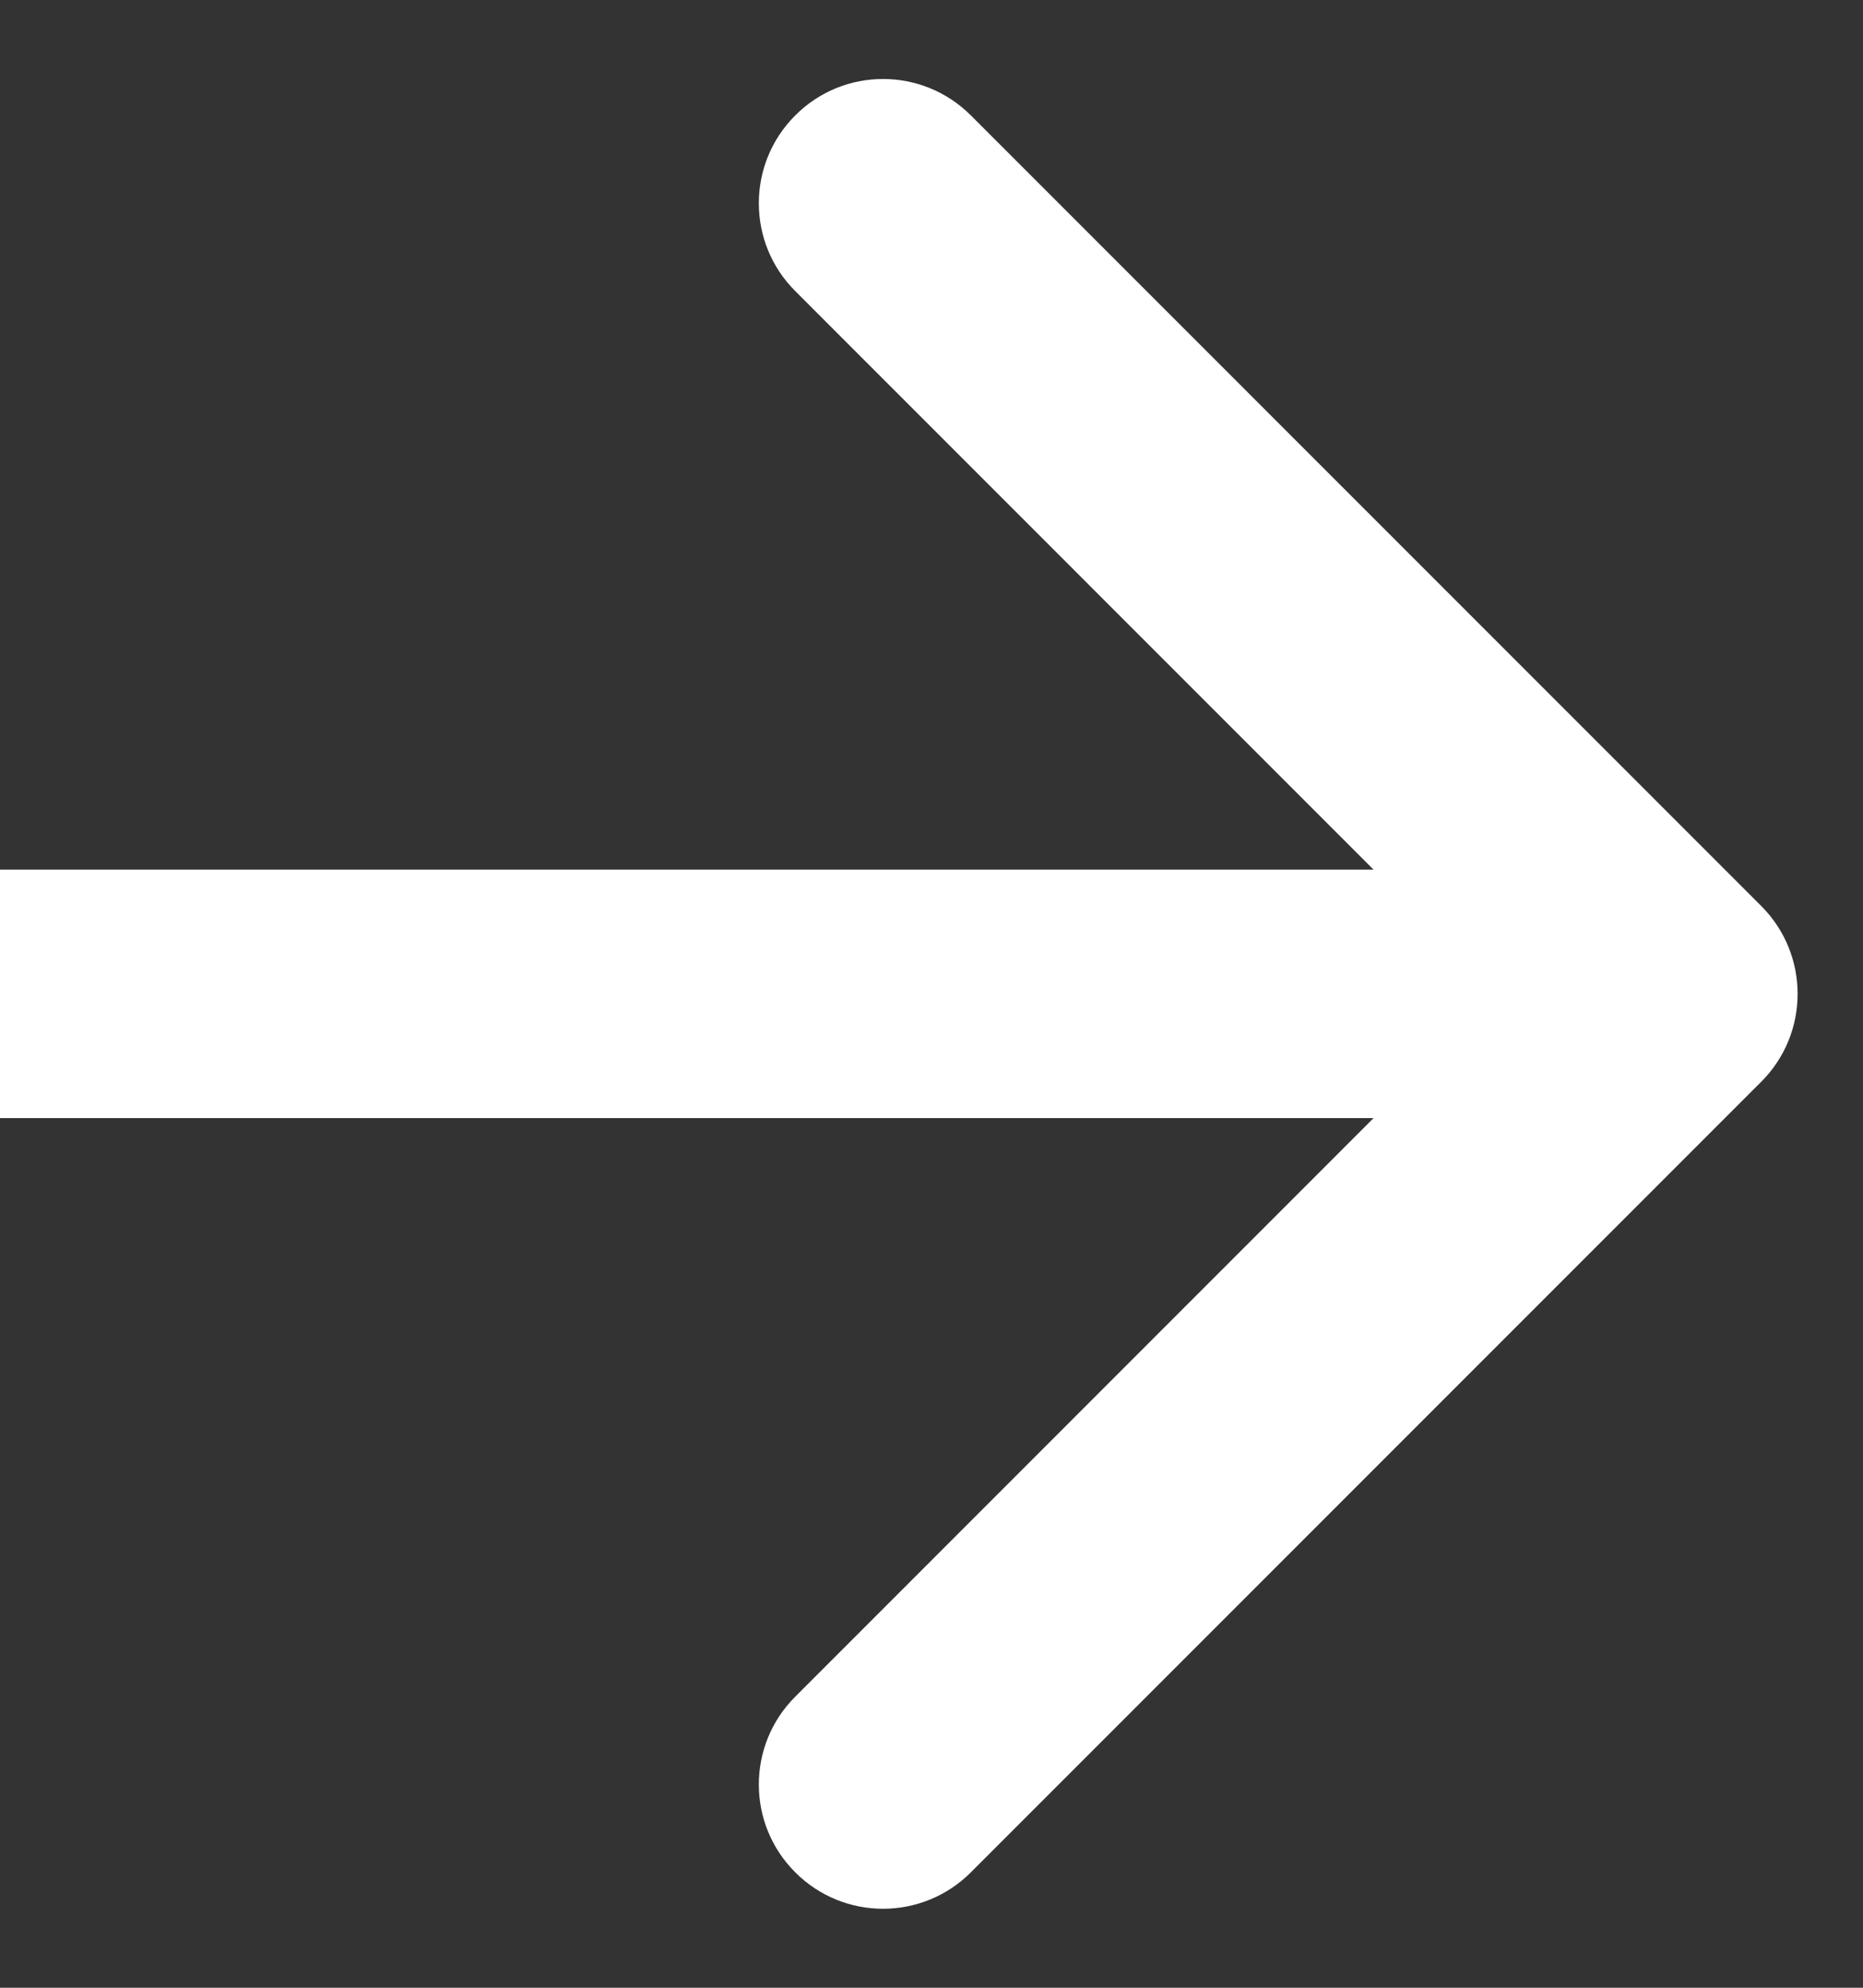 <svg width="15" height="16" viewBox="0 0 15 16" fill="none" xmlns="http://www.w3.org/2000/svg">
<rect x="0" y="0" width="15" height="16" fill="#333333" stroke="none"/>
<path d="M14.181 8.707C14.571 8.317 14.571 7.683 14.181 7.293L7.817 0.929C7.426 0.538 6.793 0.538 6.403 0.929C6.012 1.319 6.012 1.953 6.403 2.343L12.059 8L6.403 13.657C6.012 14.047 6.012 14.681 6.403 15.071C6.793 15.462 7.426 15.462 7.817 15.071L14.181 8.707ZM1 7L-0 7L-0 9L1 9L1 7ZM13.474 7L1 7L1 9L13.474 9L13.474 7Z" fill="white"/>
</svg>
